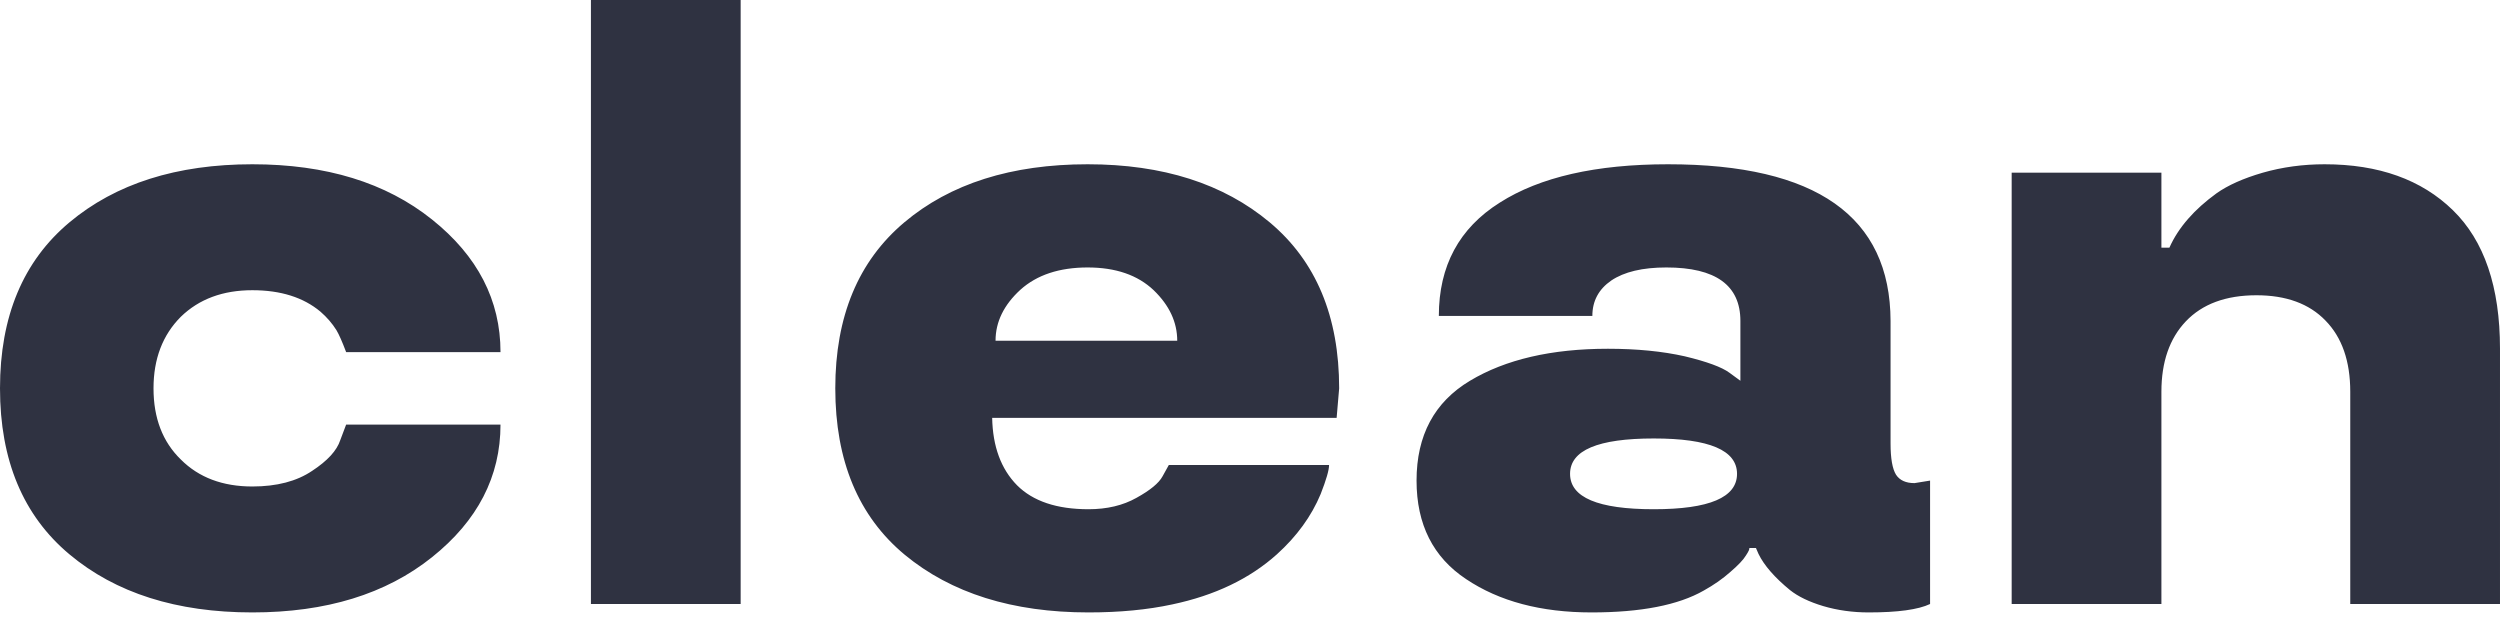 <?xml version="1.0" encoding="UTF-8"?> <svg xmlns="http://www.w3.org/2000/svg" width="380" height="94" viewBox="0 0 380 94" fill="none"> <path d="M38.358 93.089C26.851 93.089 17.581 90.144 10.549 84.254C3.516 78.364 0 69.955 0 59.029C0 48.103 3.516 39.694 10.549 33.804C17.581 27.914 26.851 24.969 38.358 24.969C49.567 24.969 58.666 27.765 65.656 33.356C72.603 38.904 76.076 45.627 76.076 53.523H52.614C52.017 51.944 51.527 50.834 51.144 50.194C50.505 49.169 49.695 48.23 48.715 47.377C46.115 45.2 42.663 44.112 38.358 44.112C33.883 44.112 30.26 45.456 27.49 48.145C24.72 50.919 23.334 54.547 23.334 59.029C23.334 63.553 24.72 67.16 27.49 69.849C30.218 72.58 33.84 73.946 38.358 73.946C42.066 73.946 45.092 73.157 47.436 71.578C49.78 70.041 51.208 68.483 51.719 66.904L52.614 64.535H76.076C76.076 72.431 72.603 79.153 65.656 84.702C58.666 90.293 49.567 93.089 38.358 93.089ZM89.821 0H112.58V91.808H89.821V0ZM203.552 59.029L203.168 63.511H150.81C150.895 67.864 152.153 71.278 154.582 73.754C157.011 76.187 160.634 77.403 165.45 77.403C168.263 77.403 170.692 76.827 172.738 75.675C174.826 74.522 176.147 73.434 176.702 72.41L177.66 70.681H202.018C202.018 71.45 201.591 72.922 200.739 75.099C199.333 78.471 197.116 81.522 194.09 84.254C189.956 87.967 184.65 90.507 178.172 91.873C174.421 92.683 170.181 93.089 165.45 93.089C153.9 93.089 144.588 90.165 137.513 84.318C130.48 78.471 126.964 70.041 126.964 59.029C126.964 48.103 130.459 39.694 137.449 33.804C144.438 27.914 153.73 24.969 165.322 24.969C176.744 24.969 185.971 27.914 193.004 33.804C200.035 39.694 203.552 48.103 203.552 59.029ZM165.322 40.654C161.017 40.654 157.608 41.785 155.093 44.048C152.579 46.352 151.322 48.935 151.322 51.794H178.939C178.939 48.977 177.746 46.416 175.359 44.112C172.93 41.807 169.584 40.654 165.322 40.654ZM215.315 73.05C215.315 66.178 218.021 61.12 223.434 57.877C228.846 54.633 235.836 53.011 244.403 53.011C248.792 53.011 252.693 53.395 256.102 54.163C259.469 54.974 261.728 55.807 262.879 56.66L264.54 57.877V48.785C264.54 43.364 260.79 40.654 253.289 40.654C249.667 40.654 246.875 41.316 244.914 42.639C242.997 43.962 242.038 45.755 242.038 48.017H218.703C218.703 40.42 221.793 34.679 227.973 30.795C234.068 26.911 242.592 24.969 253.545 24.969C276.048 24.969 287.323 32.907 287.365 48.785V67.416C287.365 69.678 287.643 71.257 288.193 72.153C288.748 73.007 289.685 73.434 291.005 73.434L293.372 73.05V91.808C291.581 92.662 288.47 93.089 284.04 93.089C281.61 93.089 279.311 92.769 277.137 92.128C275.006 91.489 273.319 90.677 272.083 89.696C269.742 87.775 268.14 85.94 267.291 84.19L266.904 83.294H265.883C265.966 83.422 265.799 83.806 265.372 84.446C264.988 85.086 264.199 85.919 263.006 86.943C261.855 87.967 260.513 88.906 258.979 89.76C255.101 91.98 249.41 93.089 241.91 93.089C234.238 93.089 227.887 91.403 222.859 88.031C217.83 84.702 215.315 79.708 215.315 73.05ZM251.371 77.403C259.81 77.403 264.029 75.611 264.029 72.025C264.029 68.44 259.81 66.647 251.371 66.647C242.89 66.647 238.649 68.44 238.649 72.025C238.649 75.611 242.89 77.403 251.371 77.403ZM379.999 91.808H357.239V59.541C357.239 54.889 355.982 51.282 353.468 48.721C350.996 46.16 347.498 44.88 342.983 44.88C338.338 44.88 334.756 46.203 332.242 48.849C329.77 51.453 328.534 55.017 328.534 59.541V91.808H305.774V26.249H328.534V37.646H329.749C330.43 36.109 331.388 34.636 332.624 33.228C333.777 31.905 335.206 30.624 336.908 29.386C338.658 28.148 340.999 27.103 343.942 26.249C346.927 25.395 350.059 24.969 353.337 24.969C361.565 24.969 368.064 27.295 372.835 31.947C377.611 36.6 379.999 43.621 379.999 53.011V91.808Z" fill="#2F3241"></path> </svg> 